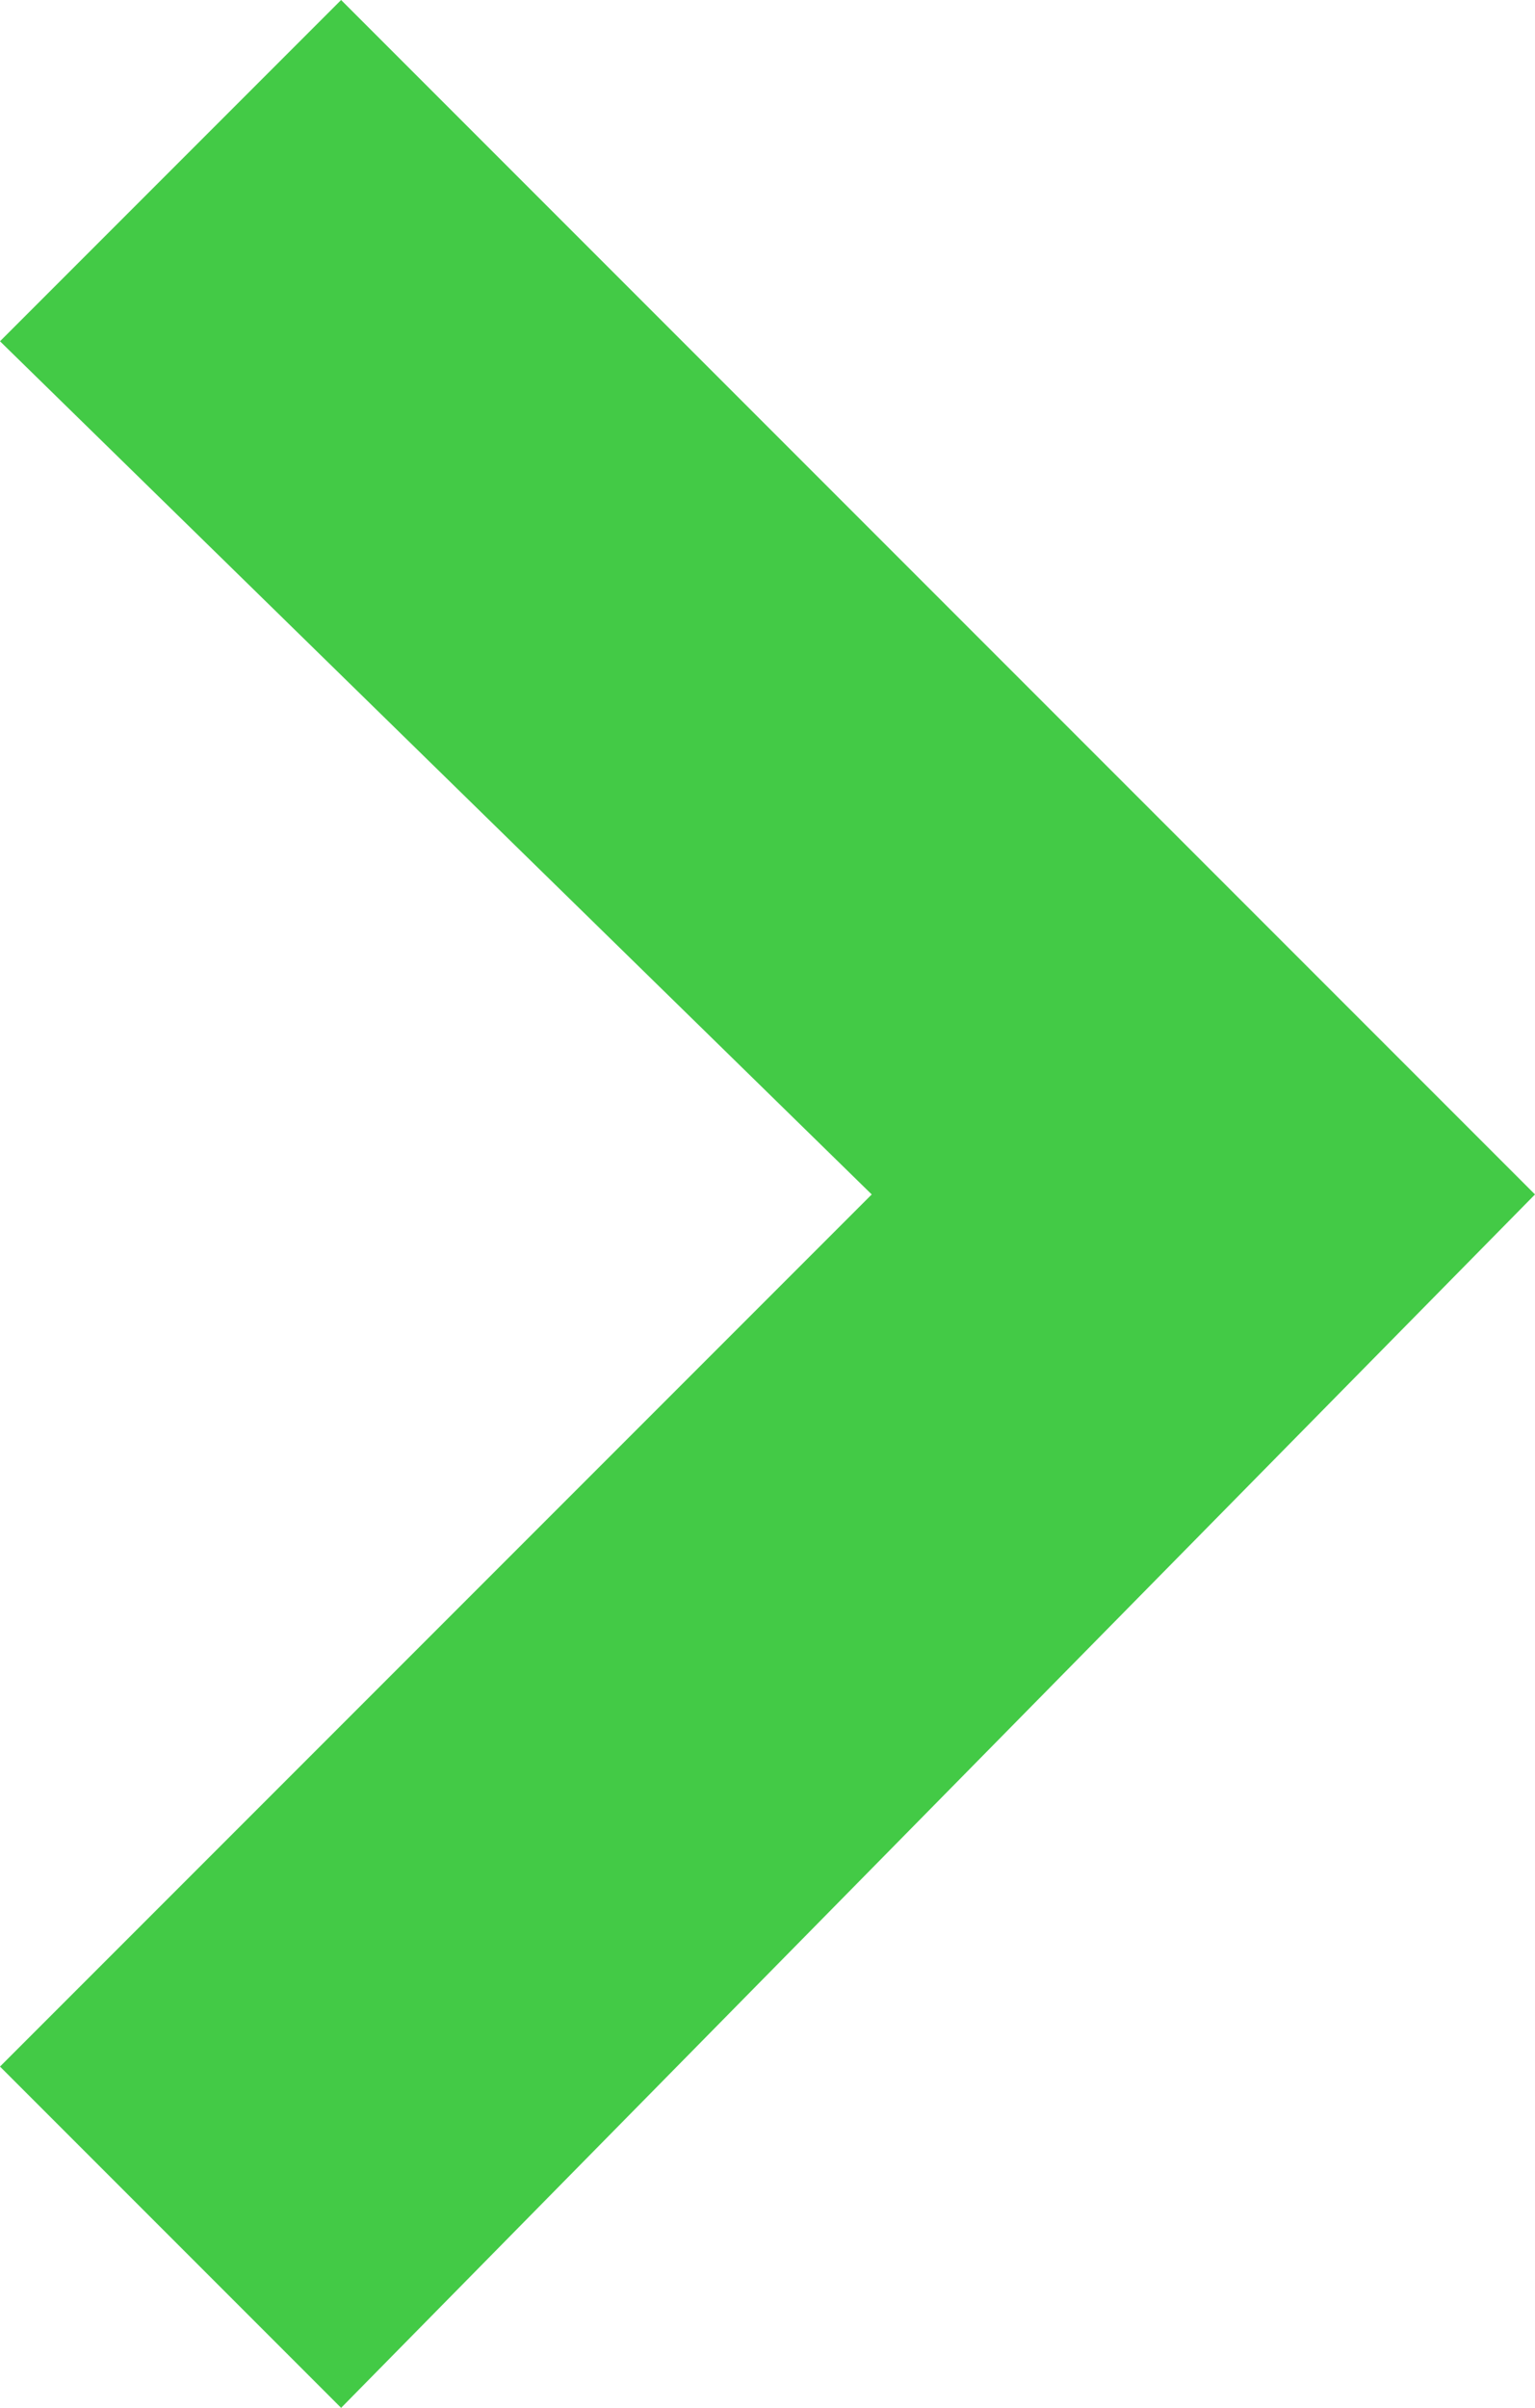 <?xml version="1.0" encoding="UTF-8"?>
<svg id="_レイヤー_1" data-name="レイヤー_1" xmlns="http://www.w3.org/2000/svg" version="1.1" viewBox="0 0 8.1 12.7">
  <!-- Generator: Adobe Illustrator 29.1.0, SVG Export Plug-In . SVG Version: 2.1.0 Build 142)  -->
  <defs>
    <style>
      .st0 {
        fill: #43ca46;
      }
    </style>
  </defs>
  <polygon class="st0" points="1.8 0 0 1.8 4.6 6.3 0 10.9 1.8 12.7 8.1 6.3 1.8 0"/>
</svg>